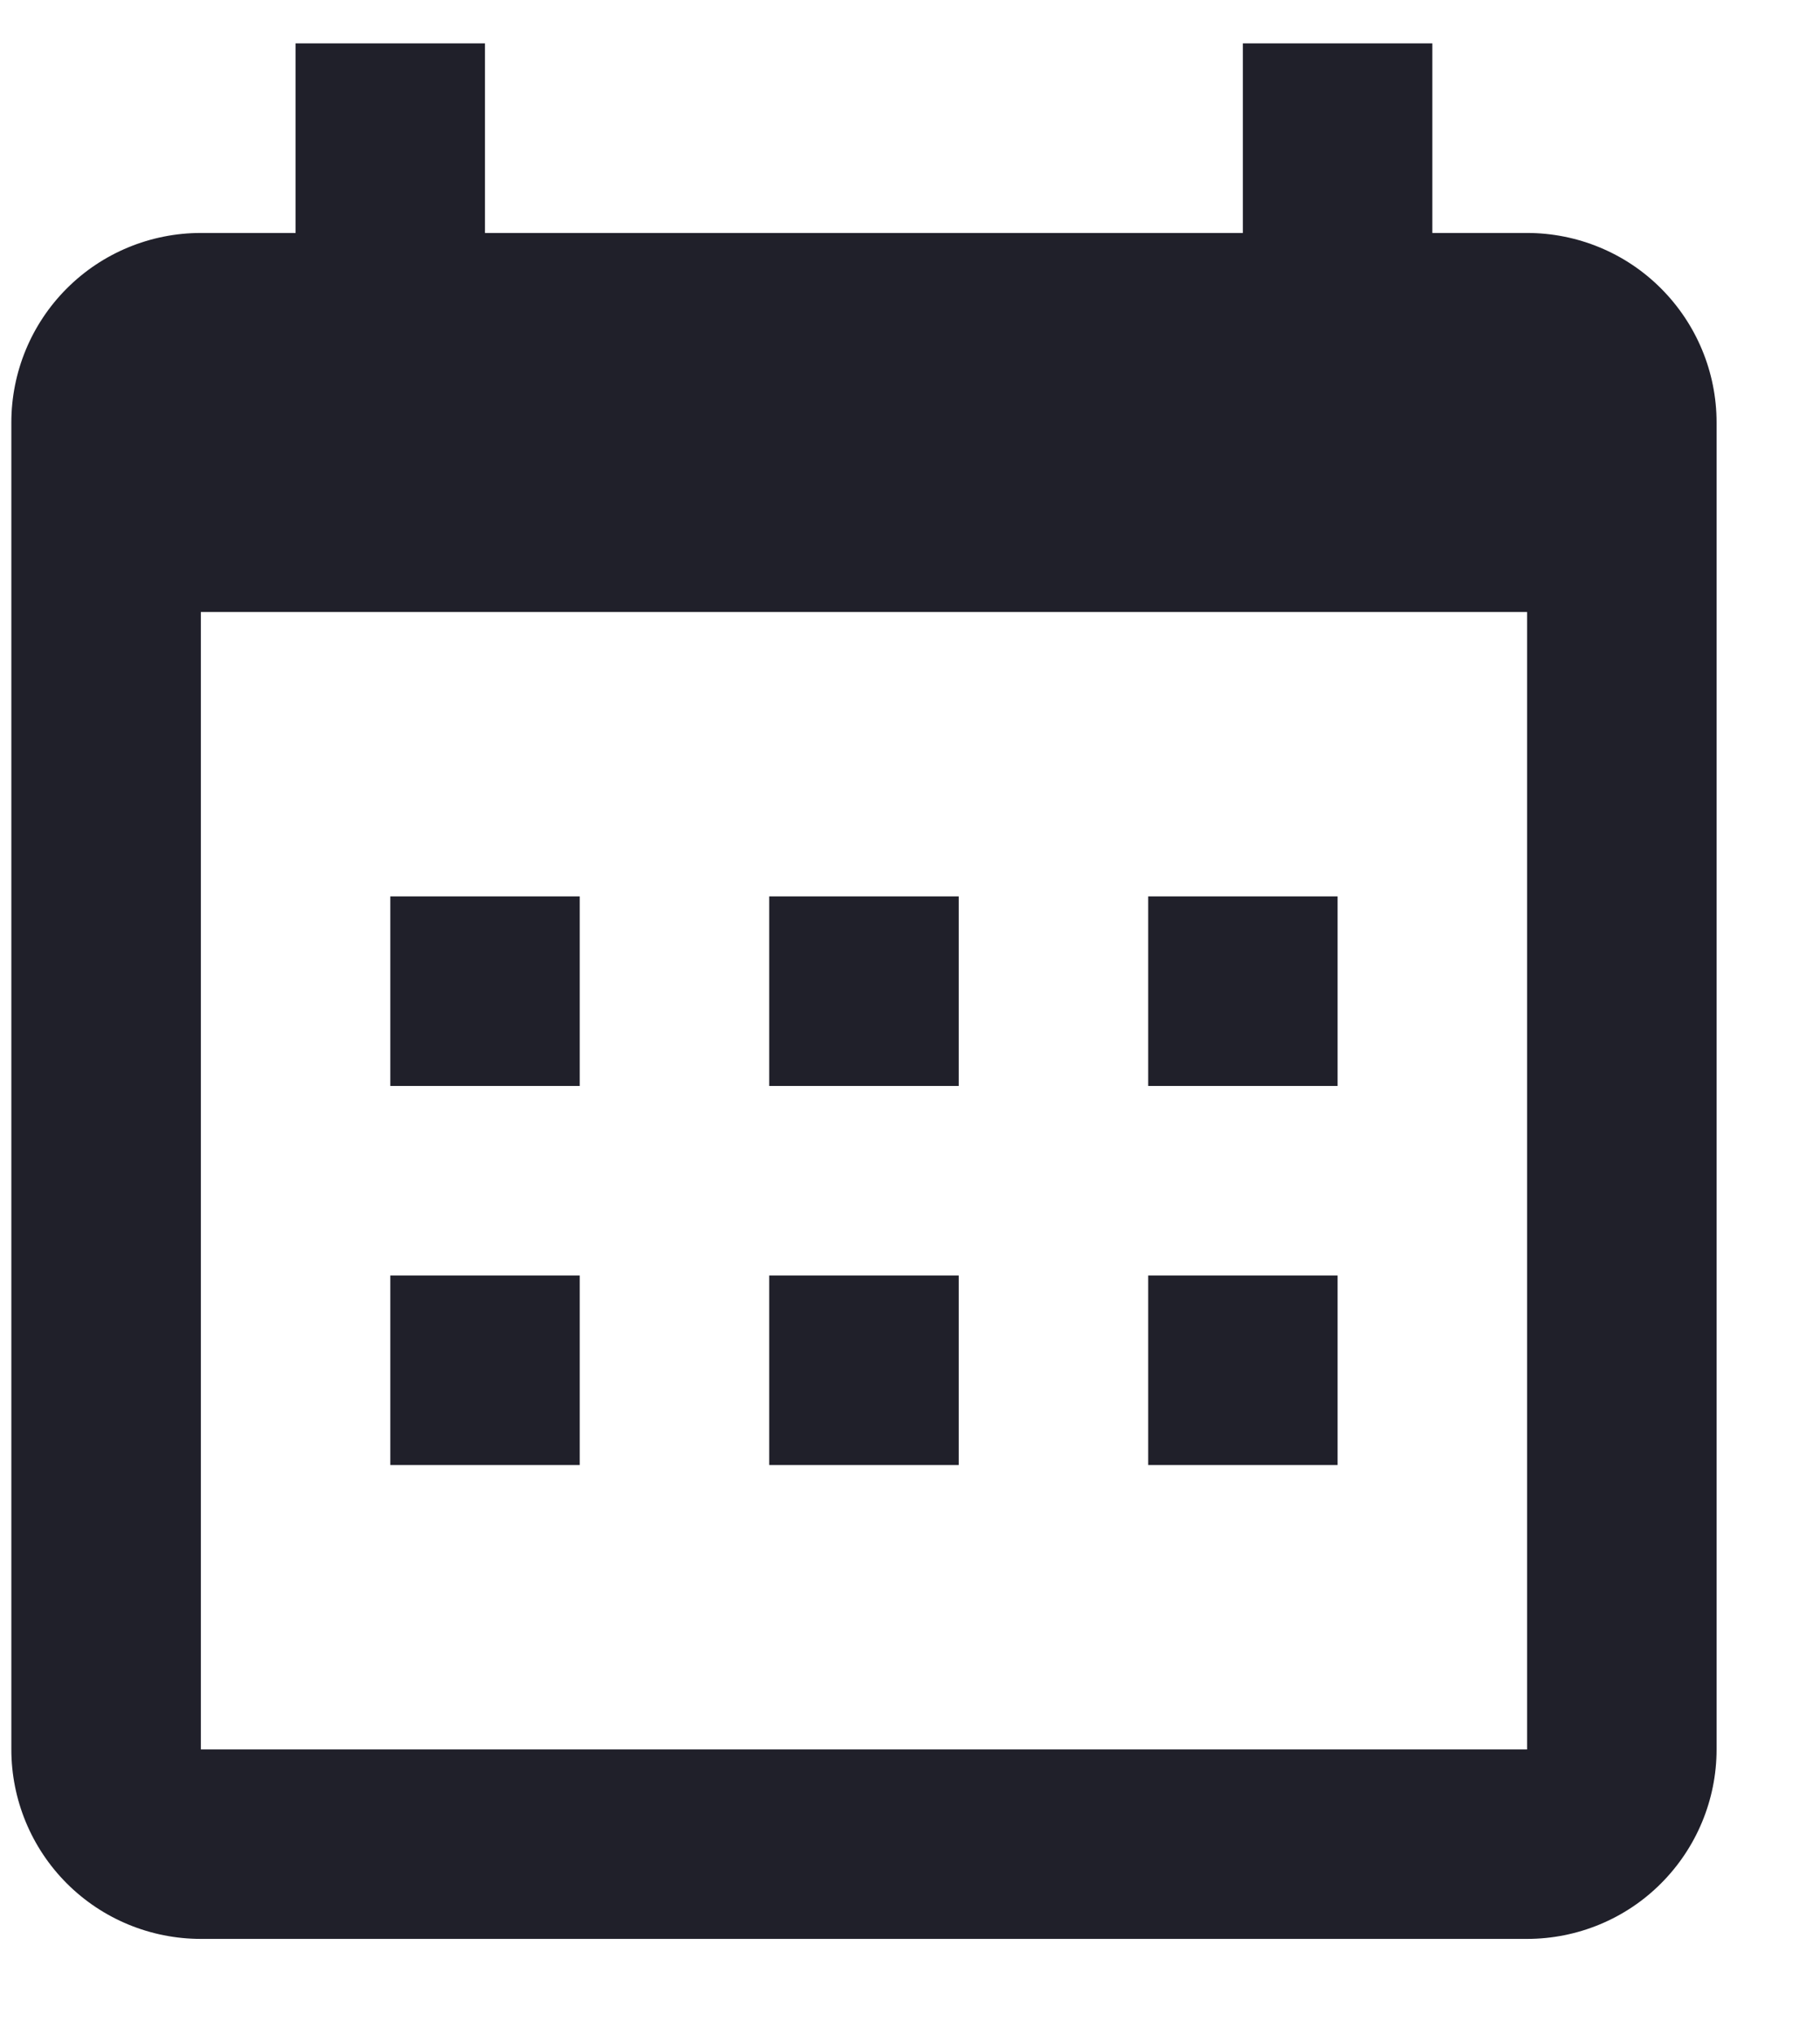 <svg width="17" height="19" viewBox="0 0 17 19" fill="none" xmlns="http://www.w3.org/2000/svg">
<path fill-rule="evenodd" clip-rule="evenodd" d="M4.53 2.175H11.609V0.405H13.379V2.175H14.264C14.733 2.175 15.184 2.361 15.515 2.693C15.847 3.025 16.034 3.475 16.034 3.944V16.333C16.034 16.802 15.847 17.252 15.515 17.584C15.184 17.916 14.733 18.102 14.264 18.102H1.876C1.406 18.102 0.956 17.916 0.624 17.584C0.292 17.252 0.106 16.802 0.106 16.333V3.944C0.106 3.475 0.292 3.025 0.624 2.693C0.956 2.361 1.406 2.175 1.876 2.175H2.761V0.405H4.53V2.175ZM1.876 5.714V16.333H14.264V5.714H1.876ZM3.646 8.369H5.415V10.139H3.646V8.369ZM7.185 8.369H8.955V10.139H7.185V8.369ZM10.725 8.369H12.494V10.139H10.725V8.369ZM10.725 11.908H12.494V13.678H10.725V11.908ZM7.185 11.908H8.955V13.678H7.185V11.908ZM3.646 11.908H5.415V13.678H3.646V11.908Z" fill="#20202A"/>
</svg>
